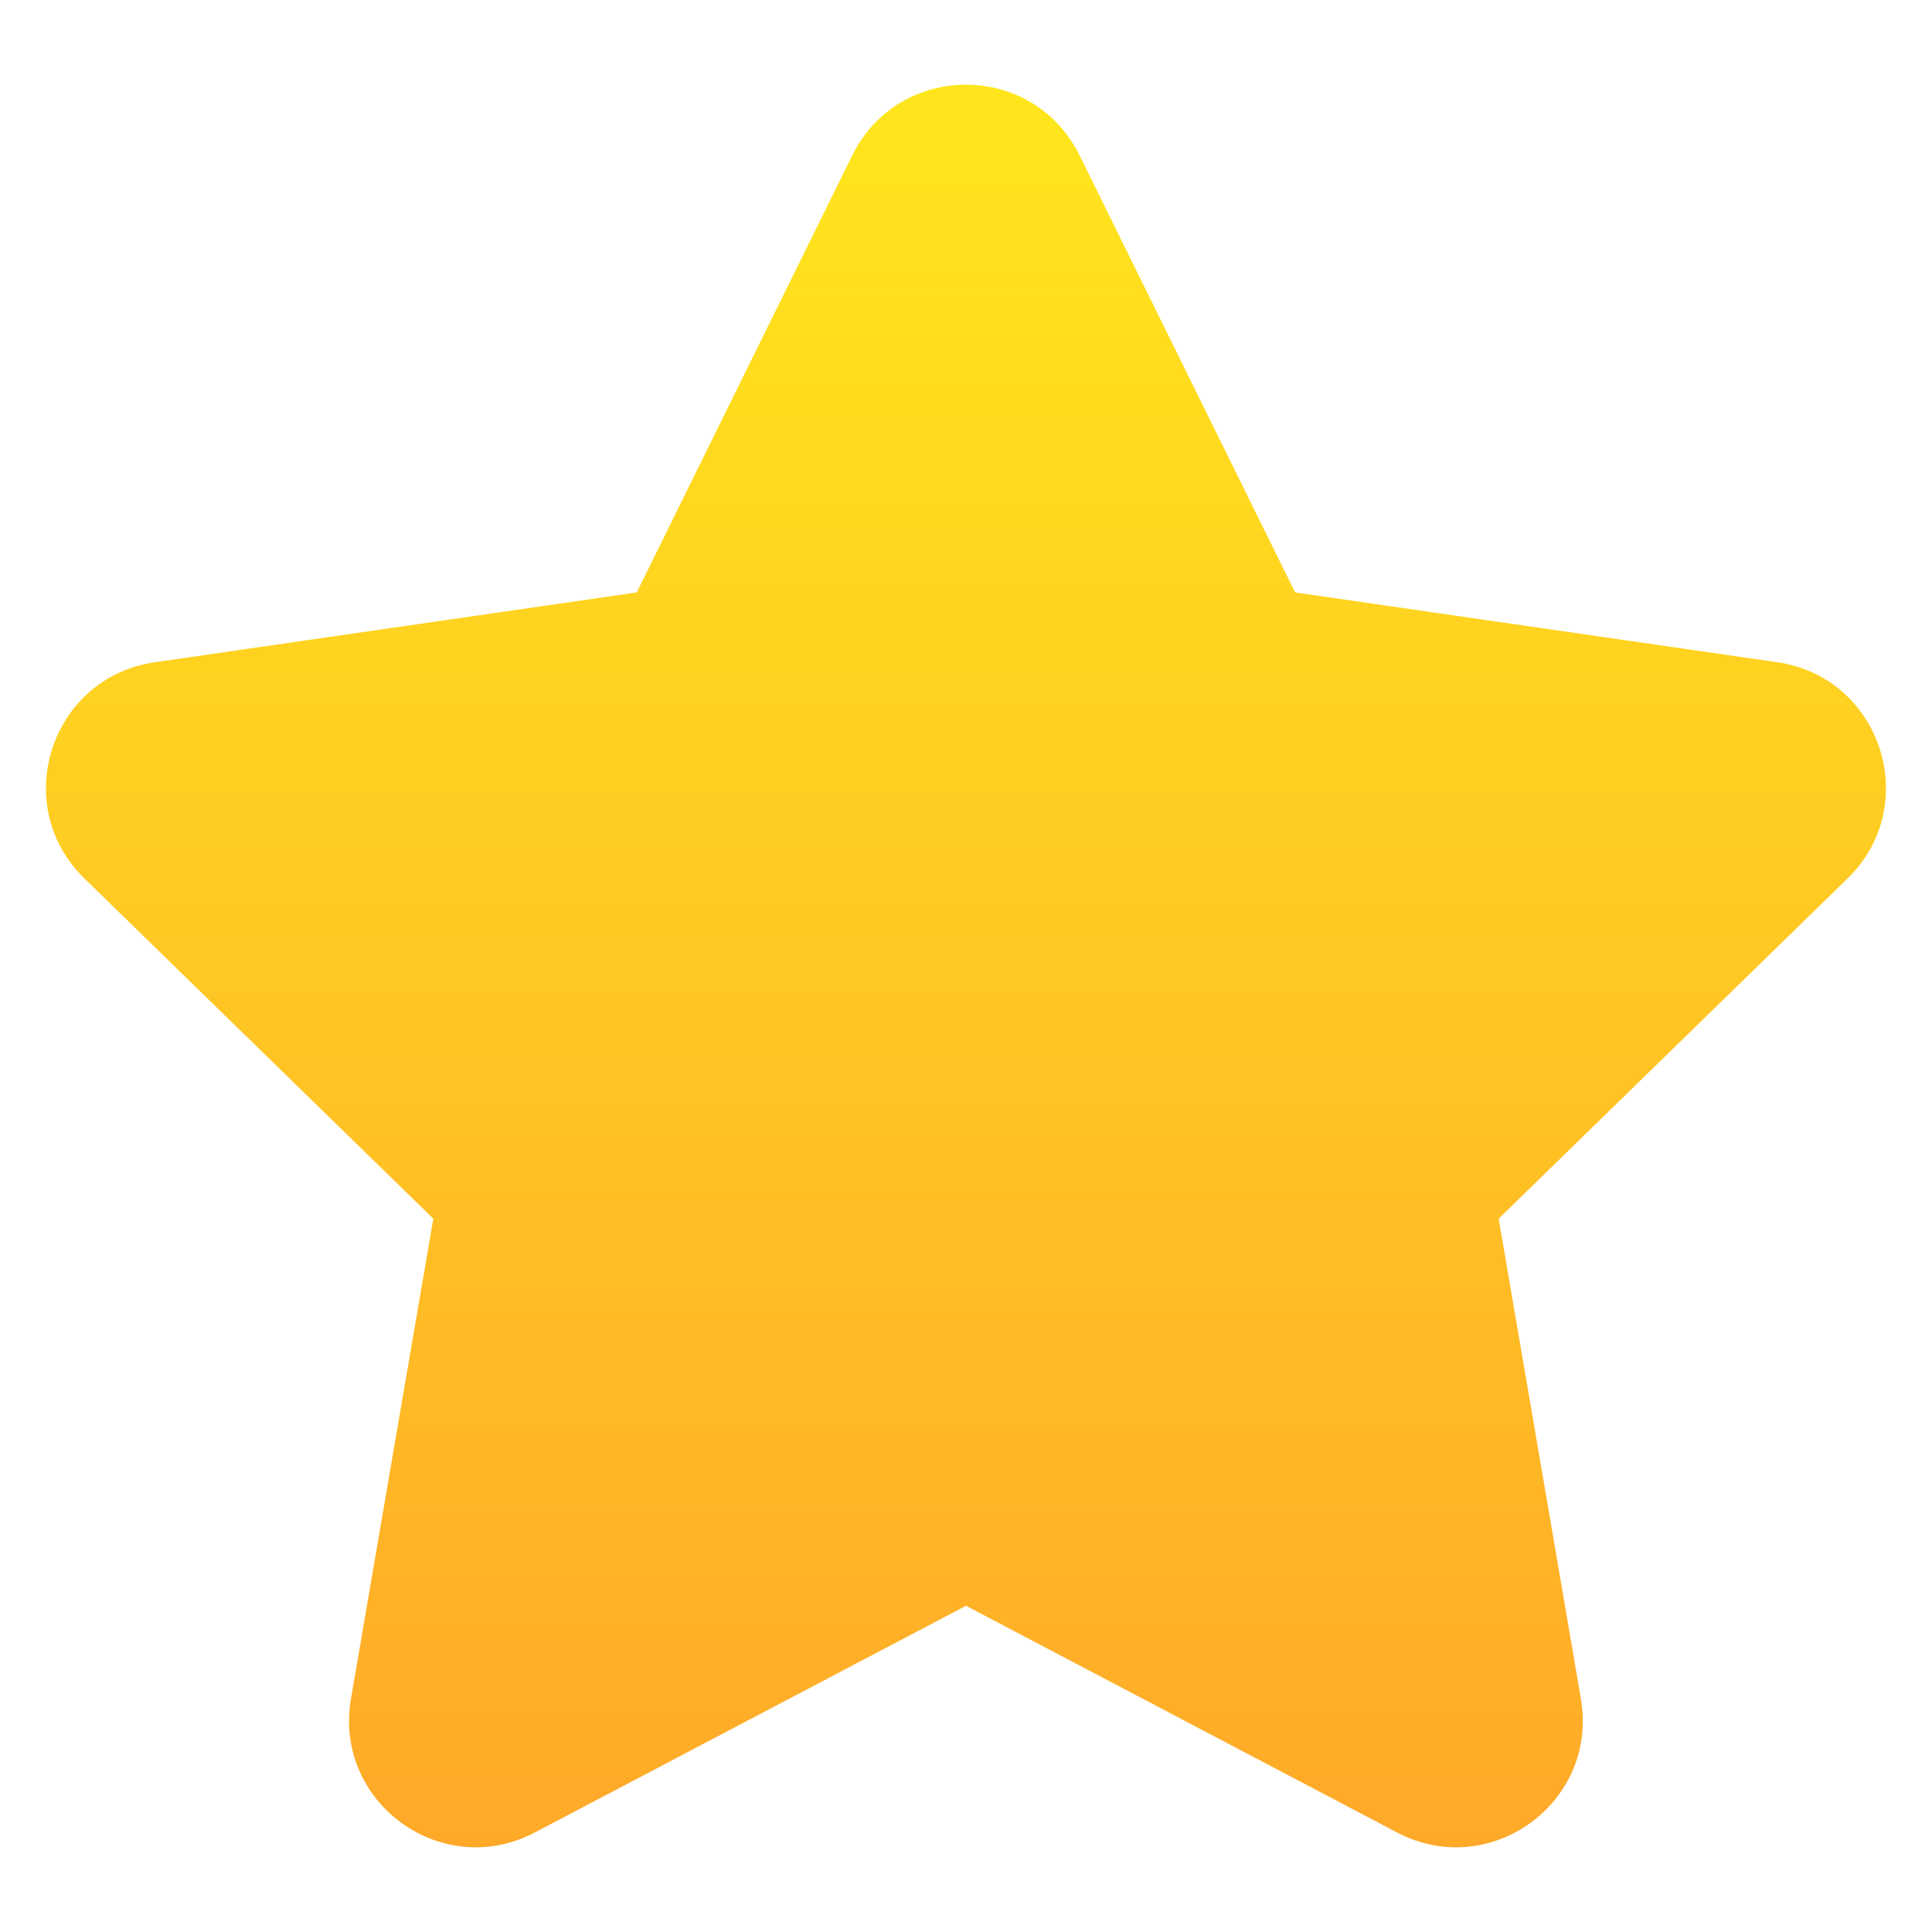 <svg xmlns="http://www.w3.org/2000/svg" width="14" height="14" viewBox="0 0 14 14" fill="none">
    <path d="M7 11.636L3.875 13.279C3.202 13.633 2.415 13.061 2.543 12.311L3.14 8.831L0.612 6.366C0.066 5.835 0.367 4.91 1.12 4.799L4.614 4.293L6.176 1.126C6.513 0.443 7.486 0.443 7.823 1.126L9.385 4.293L12.88 4.799C13.632 4.909 13.933 5.834 13.388 6.366L10.86 8.831L11.456 12.311C11.584 13.061 10.798 13.633 10.124 13.279L7 11.636Z" fill="url(#paint0_linear_40004334_35154)"/>
    <defs>
        <linearGradient id="paint0_linear_40004334_35154" x1="7" y1="0.613" x2="7" y2="13.387" gradientUnits="userSpaceOnUse">
            <stop stop-color="#FFE61C"/>
            <stop offset="1" stop-color="#FFA929"/>
        </linearGradient>
    </defs>
</svg>